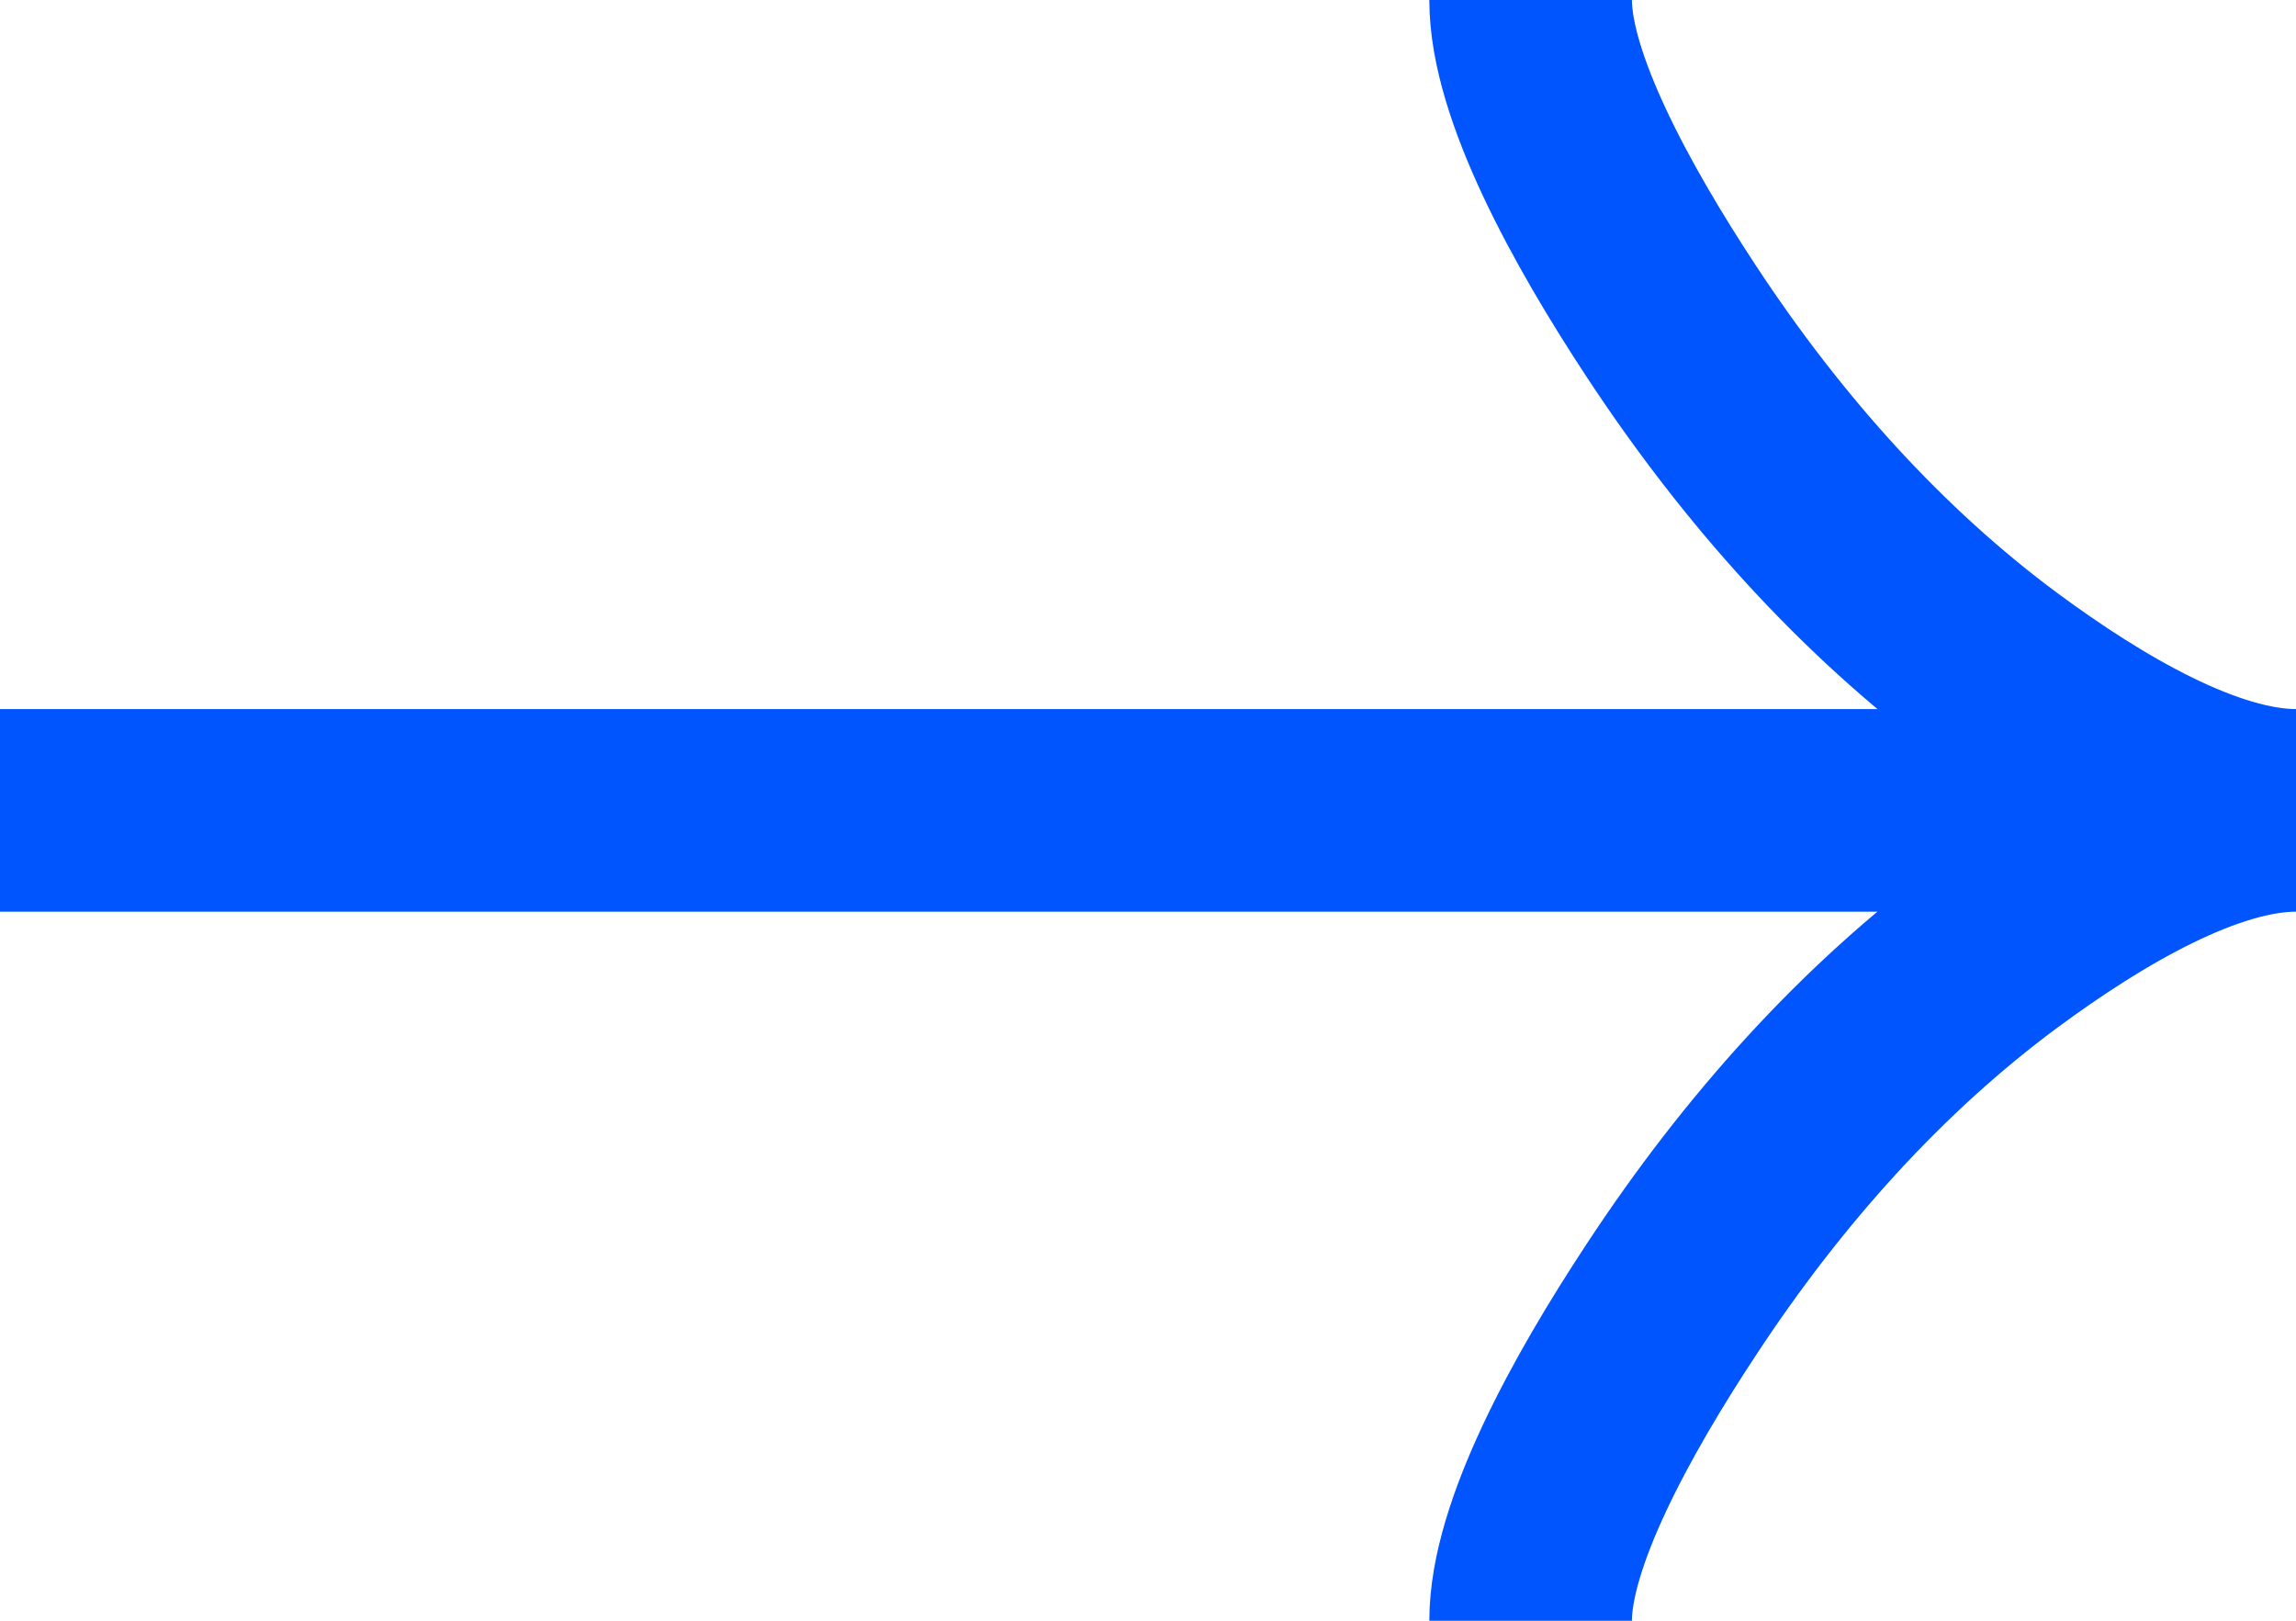<svg width="17" height="12" viewBox="0 0 17 12" fill="none" xmlns="http://www.w3.org/2000/svg">
<path d="M11.333 12C11.333 11.364 11.852 10.414 12.378 9.617C13.054 8.589 13.861 7.691 14.787 7.006C15.481 6.493 16.323 6 17 6M17 6C16.323 6 15.481 5.507 14.787 4.994C13.861 4.308 13.054 3.411 12.378 2.384C11.852 1.586 11.333 0.634 11.333 -3.66907e-07M17 6L7.39105e-07 6" stroke="#0055FF" stroke-width="1.5"/>
</svg>
